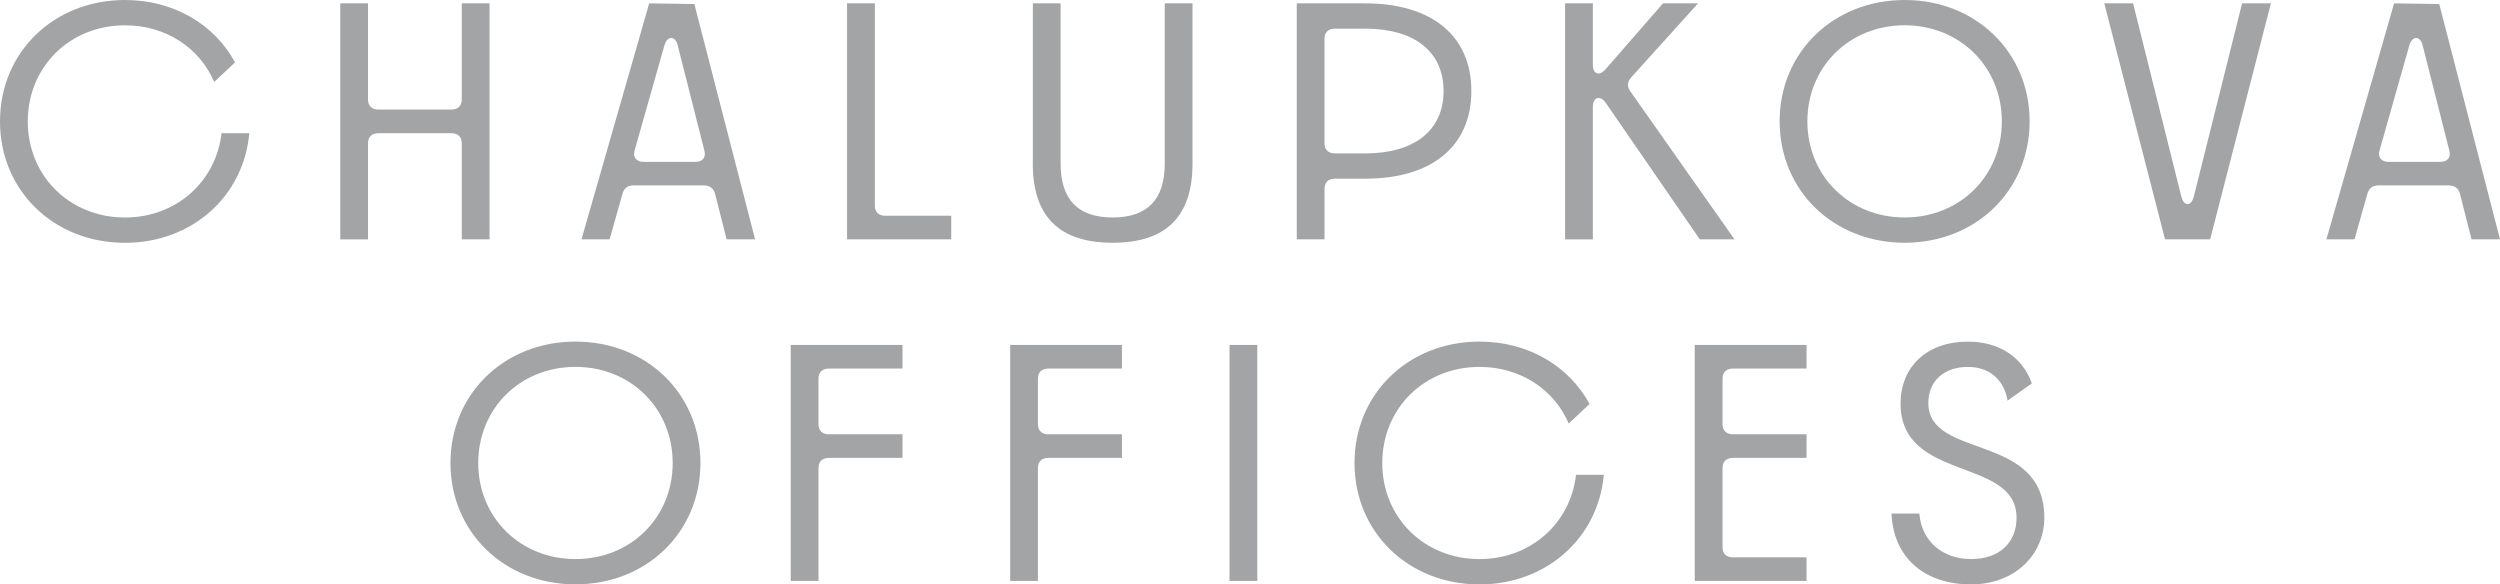 <svg width="1232" height="288" viewBox="0 0 1232 288" fill="none" xmlns="http://www.w3.org/2000/svg">
<path d="M0 59.815C0 25.746 26.512 0 61.596 0C85.726 0 105.736 12.122 115.837 30.743L105.563 40.383C98.383 23.602 81.78 12.476 61.596 12.476C34.388 12.476 13.682 32.921 13.682 59.832C13.682 86.743 34.388 107.188 61.596 107.188C86.752 107.188 106.432 89.579 109.162 65.656H122.843C120.114 96.72 94.61 119.664 61.596 119.664C26.53 119.664 0 93.918 0 59.849V59.815Z" fill="#A3A4A5"/>
<path d="M227.554 70.62C227.554 67.463 225.677 65.639 222.426 65.639H186.491C183.24 65.639 181.362 67.463 181.362 70.62V117.975H167.68V1.654H181.362V49.01C181.362 52.167 183.24 53.99 186.491 53.99H222.426C225.677 53.99 227.554 52.167 227.554 49.01V1.654H241.237V117.959H227.554V70.603V70.62Z" fill="#A3A4A5"/>
<path d="M319.94 1.654L342.175 1.992L372.113 117.959H358.083L352.432 95.691C351.754 92.871 349.859 91.368 346.782 91.368H312.394C309.491 91.368 307.596 92.534 306.744 95.522L300.416 117.959H286.56L319.922 1.654H319.94ZM317.193 79.753H342.679C346.278 79.753 347.982 77.592 347.13 74.266L333.952 22.268C332.753 17.457 328.824 17.608 327.45 22.268L312.742 74.115C311.716 77.44 313.594 79.77 317.193 79.77V79.753Z" fill="#A3A4A5"/>
<path d="M431.135 1.654V101.346C431.135 104.503 433.013 106.327 436.264 106.327H468.774V117.959H417.435V1.654H431.135Z" fill="#A3A4A5"/>
<path d="M508.986 80.581V1.654H522.668V80.581C522.668 98.358 531.221 107.171 548.328 107.171C565.435 107.171 573.989 98.358 573.989 80.581V1.654H587.671V80.581C587.671 106.664 574.667 119.63 548.311 119.63C521.955 119.63 508.951 106.664 508.951 80.581H508.986Z" fill="#A3A4A5"/>
<path d="M639.027 1.654H672.737C705.577 1.654 725.084 17.608 725.084 44.857C725.084 72.106 705.577 88.06 672.737 88.06H657.855C654.604 88.06 652.726 89.883 652.726 93.04V117.959H639.044V1.654H639.027ZM657.838 75.6H672.719C697.006 75.6 711.384 64.306 711.384 44.857C711.384 25.408 697.006 14.114 672.719 14.114H657.838C654.586 14.114 652.709 15.937 652.709 19.094V70.603C652.709 73.76 654.586 75.583 657.838 75.583V75.6Z" fill="#A3A4A5"/>
<path d="M791.286 50.681C788.556 46.697 784.958 47.862 784.958 52.674V117.975H771.276V1.654H784.958V31.891C784.958 36.551 788.209 37.699 791.286 34.052L819.519 1.654H836.801L803.942 38.036C801.891 40.366 801.717 42.696 803.421 45.009L854.759 117.942H837.652L791.286 50.648V50.681Z" fill="#A3A4A5"/>
<path d="M876.995 59.815C876.995 25.746 903.525 0 938.608 0C973.691 0 1000.2 25.746 1000.2 59.815C1000.2 93.884 973.691 119.63 938.608 119.63C903.525 119.63 877.012 93.884 877.012 59.815H876.995ZM986.504 59.815C986.504 32.904 965.798 12.459 938.591 12.459C911.383 12.459 890.677 32.904 890.677 59.815C890.677 86.726 911.383 107.171 938.591 107.171C965.798 107.171 986.504 86.743 986.504 59.815Z" fill="#A3A4A5"/>
<path d="M1036.97 1.654H1051.18L1074.96 96.855C1076.16 101.836 1079.91 101.836 1081.11 96.855L1104.9 1.654H1119.1L1089.16 117.959H1066.93L1036.99 1.654H1036.97Z" fill="#A3A4A5"/>
<path d="M1179.83 1.654L1202.06 1.992L1232 117.959H1217.97L1212.32 95.691C1211.64 92.871 1209.75 91.368 1206.67 91.368H1172.28C1169.38 91.368 1167.48 92.534 1166.63 95.522L1160.3 117.959H1146.45L1179.81 1.654H1179.83ZM1177.1 79.753H1202.58C1206.18 79.753 1207.89 77.592 1207.04 74.266L1193.86 22.268C1192.66 17.457 1188.73 17.608 1187.35 22.268L1172.65 74.115C1171.62 77.44 1173.5 79.77 1177.1 79.77V79.753Z" fill="#A3A4A5"/>
<path d="M221.991 228.151C221.991 194.099 248.521 168.336 283.587 168.336C318.653 168.336 345.183 194.082 345.183 228.151C345.183 262.22 318.67 287.966 283.587 287.966C248.504 287.966 221.991 262.22 221.991 228.151ZM331.501 228.151C331.501 201.24 310.795 180.796 283.587 180.796C256.379 180.796 235.674 201.24 235.674 228.151C235.674 255.062 256.379 275.507 283.587 275.507C310.795 275.507 331.501 255.079 331.501 228.151Z" fill="#A3A4A5"/>
<path d="M389.654 169.991H444.748V181.623H408.482C405.231 181.623 403.354 183.446 403.354 186.603V209.04C403.354 212.197 405.231 214.021 408.482 214.021H444.748V225.653H408.482C405.231 225.653 403.354 227.476 403.354 230.633V286.295H389.671V169.991H389.654Z" fill="#A3A4A5"/>
<path d="M497.79 169.991H552.883V181.623H516.618C513.367 181.623 511.489 183.446 511.489 186.603V209.04C511.489 212.197 513.367 214.021 516.618 214.021H552.883V225.653H516.618C513.367 225.653 511.489 227.476 511.489 230.633V286.295H497.807V169.991H497.79Z" fill="#A3A4A5"/>
<path d="M605.908 169.991H619.59V286.295H605.908V169.991Z" fill="#A3A4A5"/>
<path d="M667.504 228.151C667.504 194.099 694.033 168.336 729.099 168.336C753.23 168.336 773.24 180.458 783.341 199.079L773.066 208.719C765.886 191.938 749.283 180.812 729.099 180.812C701.891 180.812 681.186 201.257 681.186 228.168C681.186 255.079 701.891 275.524 729.099 275.524C754.255 275.524 773.936 257.915 776.665 233.993H790.347C787.618 265.057 762.114 288 729.099 288C694.033 288 667.504 262.254 667.504 228.185V228.151Z" fill="#A3A4A5"/>
<path d="M835.166 169.991H890.26V181.623H853.994C850.743 181.623 848.866 183.446 848.866 186.603V209.04C848.866 212.197 850.743 214.021 853.994 214.021H890.26V225.653H853.994C850.743 225.653 848.866 227.476 848.866 230.633V269.682C848.866 272.839 850.743 274.663 853.994 274.663H890.26V286.295H835.166V169.991Z" fill="#A3A4A5"/>
<path d="M932.175 253.07H945.858C946.884 266.694 957.314 275.507 971.344 275.507C985.374 275.507 993.754 267.369 993.754 255.079C993.754 225.163 936.609 237.639 936.609 198.928C936.609 180.492 949.787 168.353 969.797 168.353C985.374 168.353 996.831 176.17 1001.28 188.95L989.303 197.425C987.756 187.295 980.402 180.812 969.797 180.812C957.993 180.812 950.291 187.785 950.291 198.59C950.291 226.666 1007.44 212.873 1007.44 255.079C1007.44 273.363 992.884 287.983 971.327 287.983C947.718 287.983 932.993 274.19 932.141 253.087L932.175 253.07Z" fill="#A3A4A5"/>
</svg>
